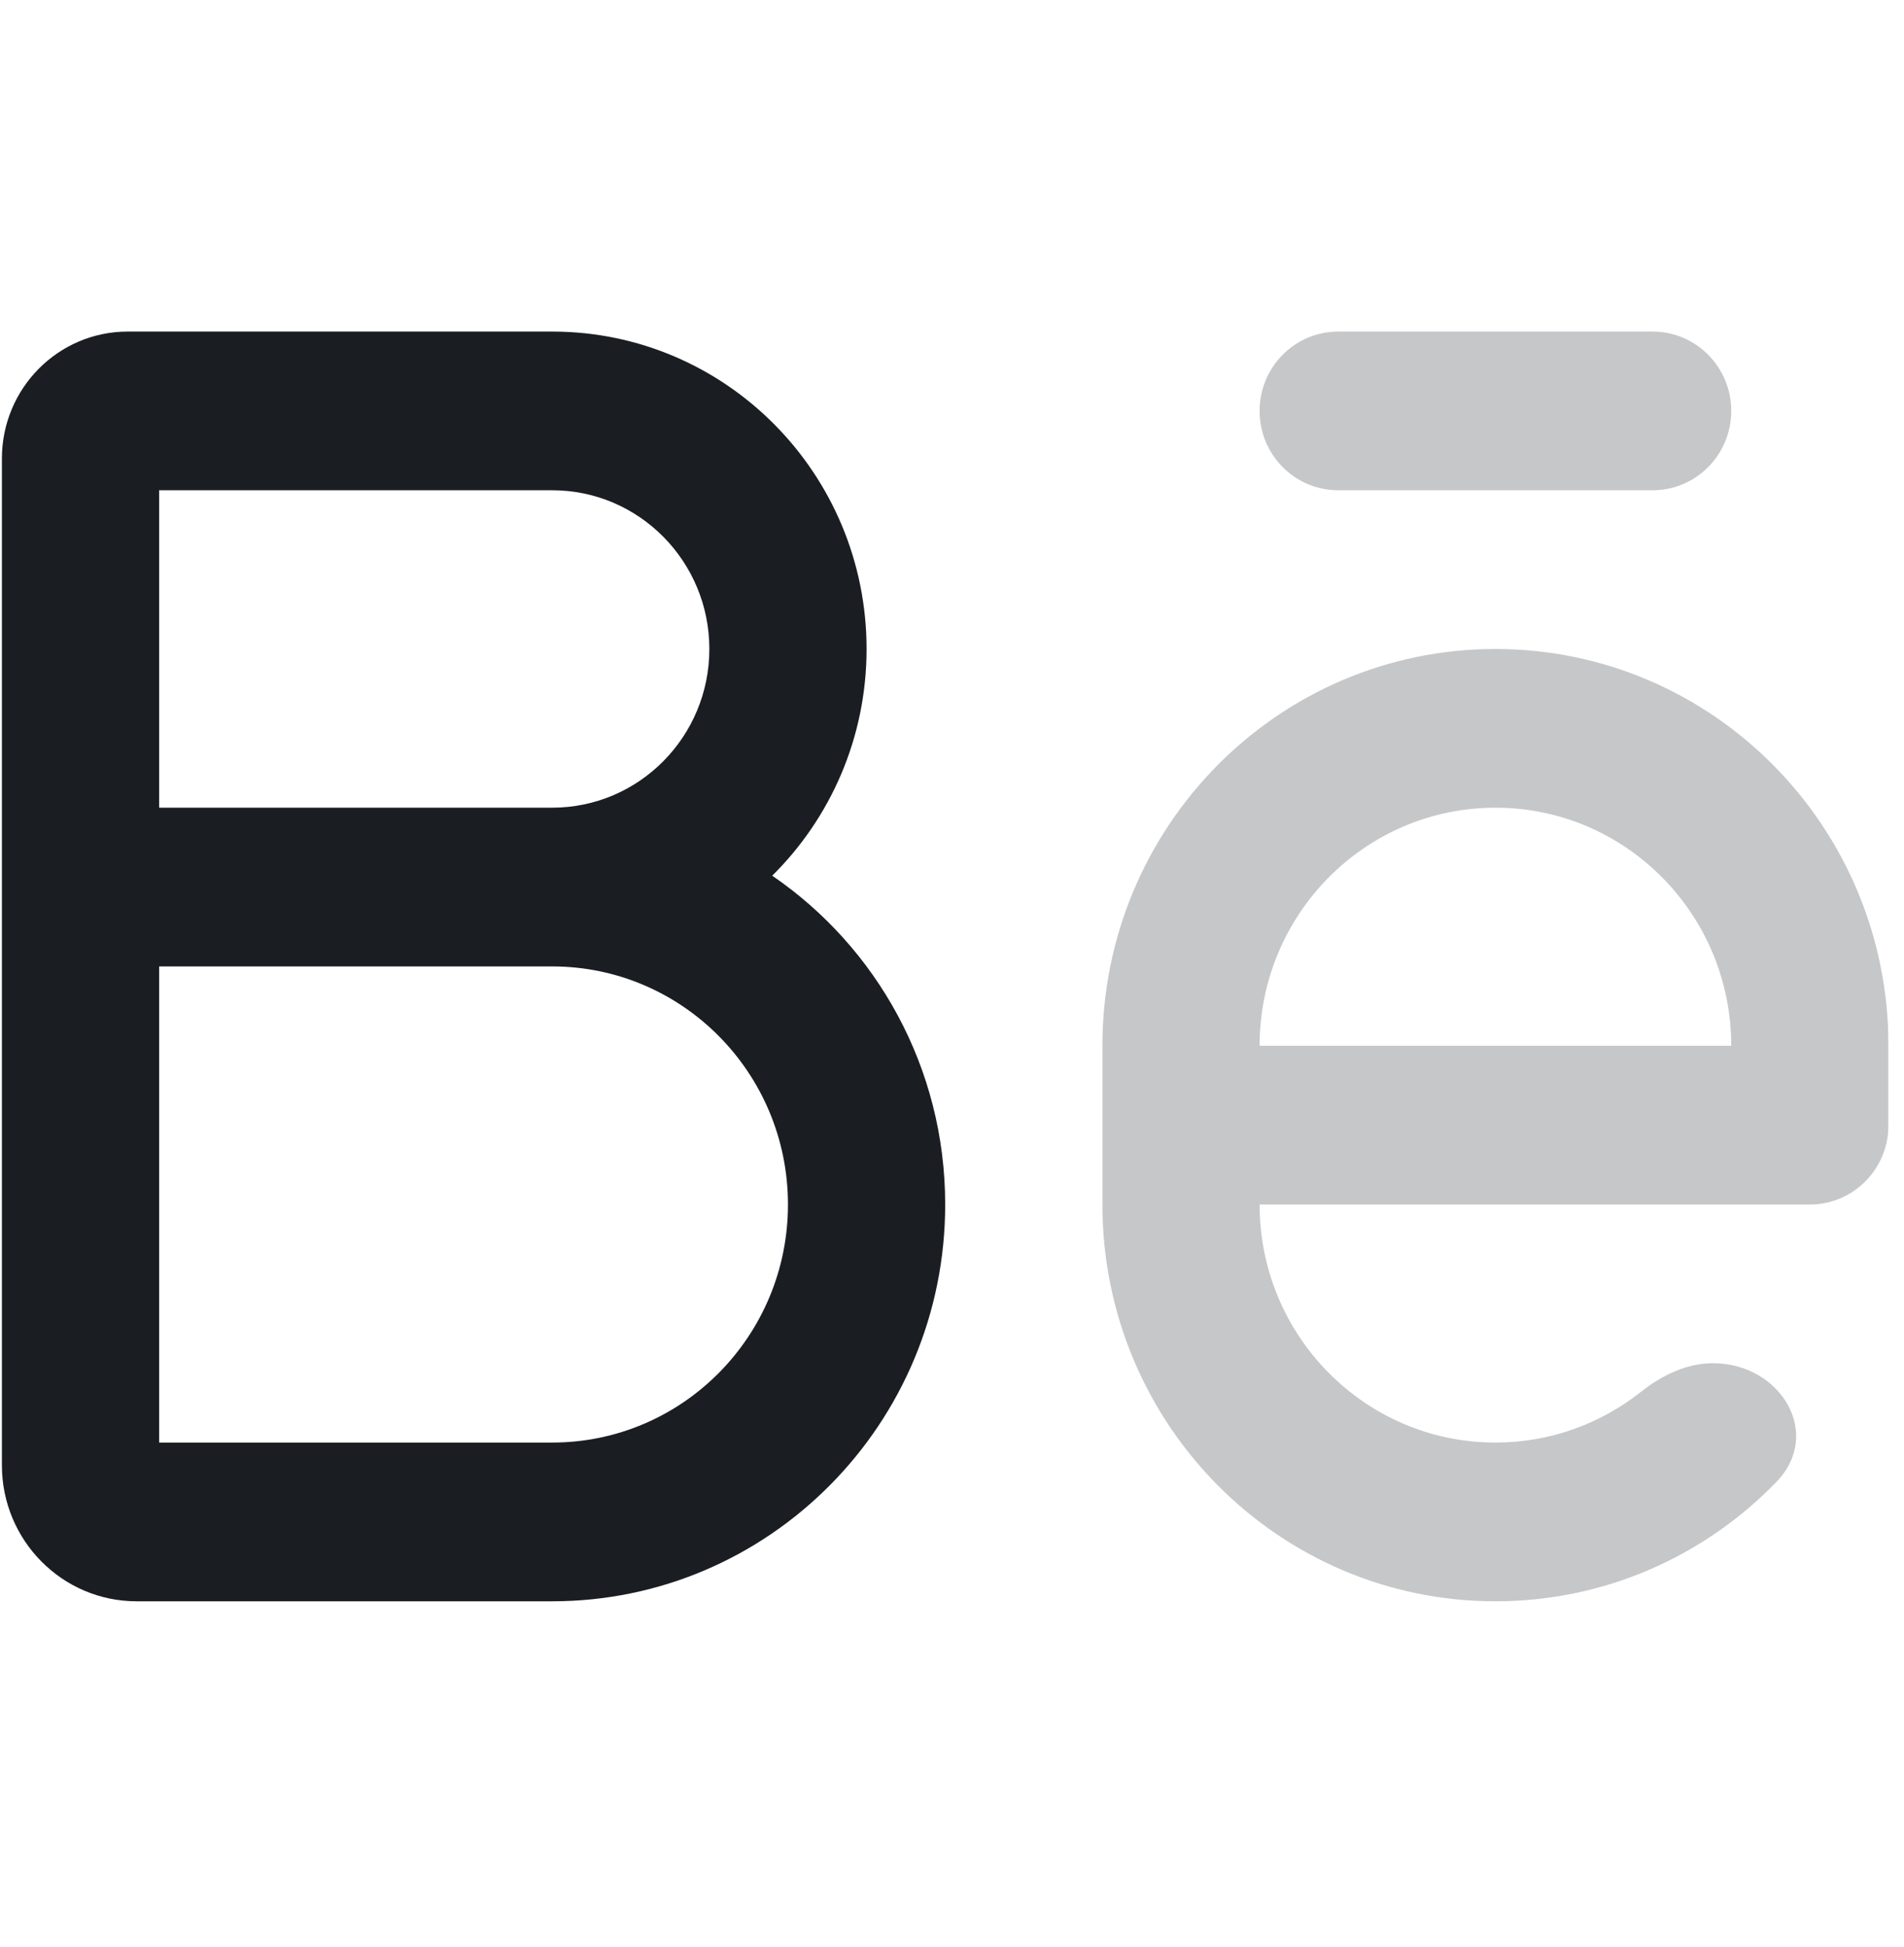<svg width="45" height="46" viewBox="0 0 45 46" fill="none" xmlns="http://www.w3.org/2000/svg">
	<g clip-path="url(#clip0_1_2706)">
		<g opacity="0.25">
			<path d="M31.628 7.835C30.602 7.835 29.77 8.675 29.77 9.71C29.77 10.746 30.602 11.585 31.628 11.585H39.059C40.085 11.585 40.917 10.746 40.917 9.71C40.917 8.675 40.085 7.835 39.059 7.835H31.628Z" fill="#1A1E23" />
			<path fill-rule="evenodd" clip-rule="evenodd" d="M26.055 24.712C26.055 19.534 30.213 15.336 35.344 15.336C40.474 15.336 44.633 19.534 44.633 24.712V26.587C44.633 27.623 43.801 28.463 42.775 28.463H29.77C29.77 31.57 32.266 34.088 35.344 34.088C36.639 34.088 37.832 33.642 38.778 32.893C39.273 32.502 39.857 32.213 40.485 32.213C42.077 32.213 43.096 33.873 41.982 35.021C40.296 36.76 37.944 37.839 35.344 37.839C30.213 37.839 26.055 33.641 26.055 28.463V24.712ZM35.344 19.086C32.266 19.086 29.77 21.605 29.77 24.712H40.917C40.917 21.605 38.422 19.086 35.344 19.086Z" fill="#1A1E23" />
		</g>
		<path fill-rule="evenodd" clip-rule="evenodd" d="M3.761 11.585V19.086H13.05C15.102 19.086 16.765 17.407 16.765 15.336C16.765 13.265 15.102 11.585 13.05 11.585H3.761ZM18.251 20.693C19.627 19.332 20.481 17.434 20.481 15.336C20.481 11.193 17.154 7.835 13.05 7.835H3.018C1.376 7.835 0.045 9.178 0.045 10.835V34.624C0.045 36.4 1.471 37.839 3.23 37.839H13.05C18.18 37.839 22.339 33.641 22.339 28.463C22.339 25.23 20.718 22.379 18.251 20.693ZM3.761 22.837V34.088H13.05C16.128 34.088 18.623 31.57 18.623 28.463C18.623 25.356 16.128 22.837 13.05 22.837H3.761Z" fill="#1A1E23" />
	</g>
	<defs>
		<clipPath id="clip0_1_2706">
			<rect width="44.588" height="45.006" fill="white" transform="translate(0.045 0.334)" />
		</clipPath>
	</defs>
</svg>
